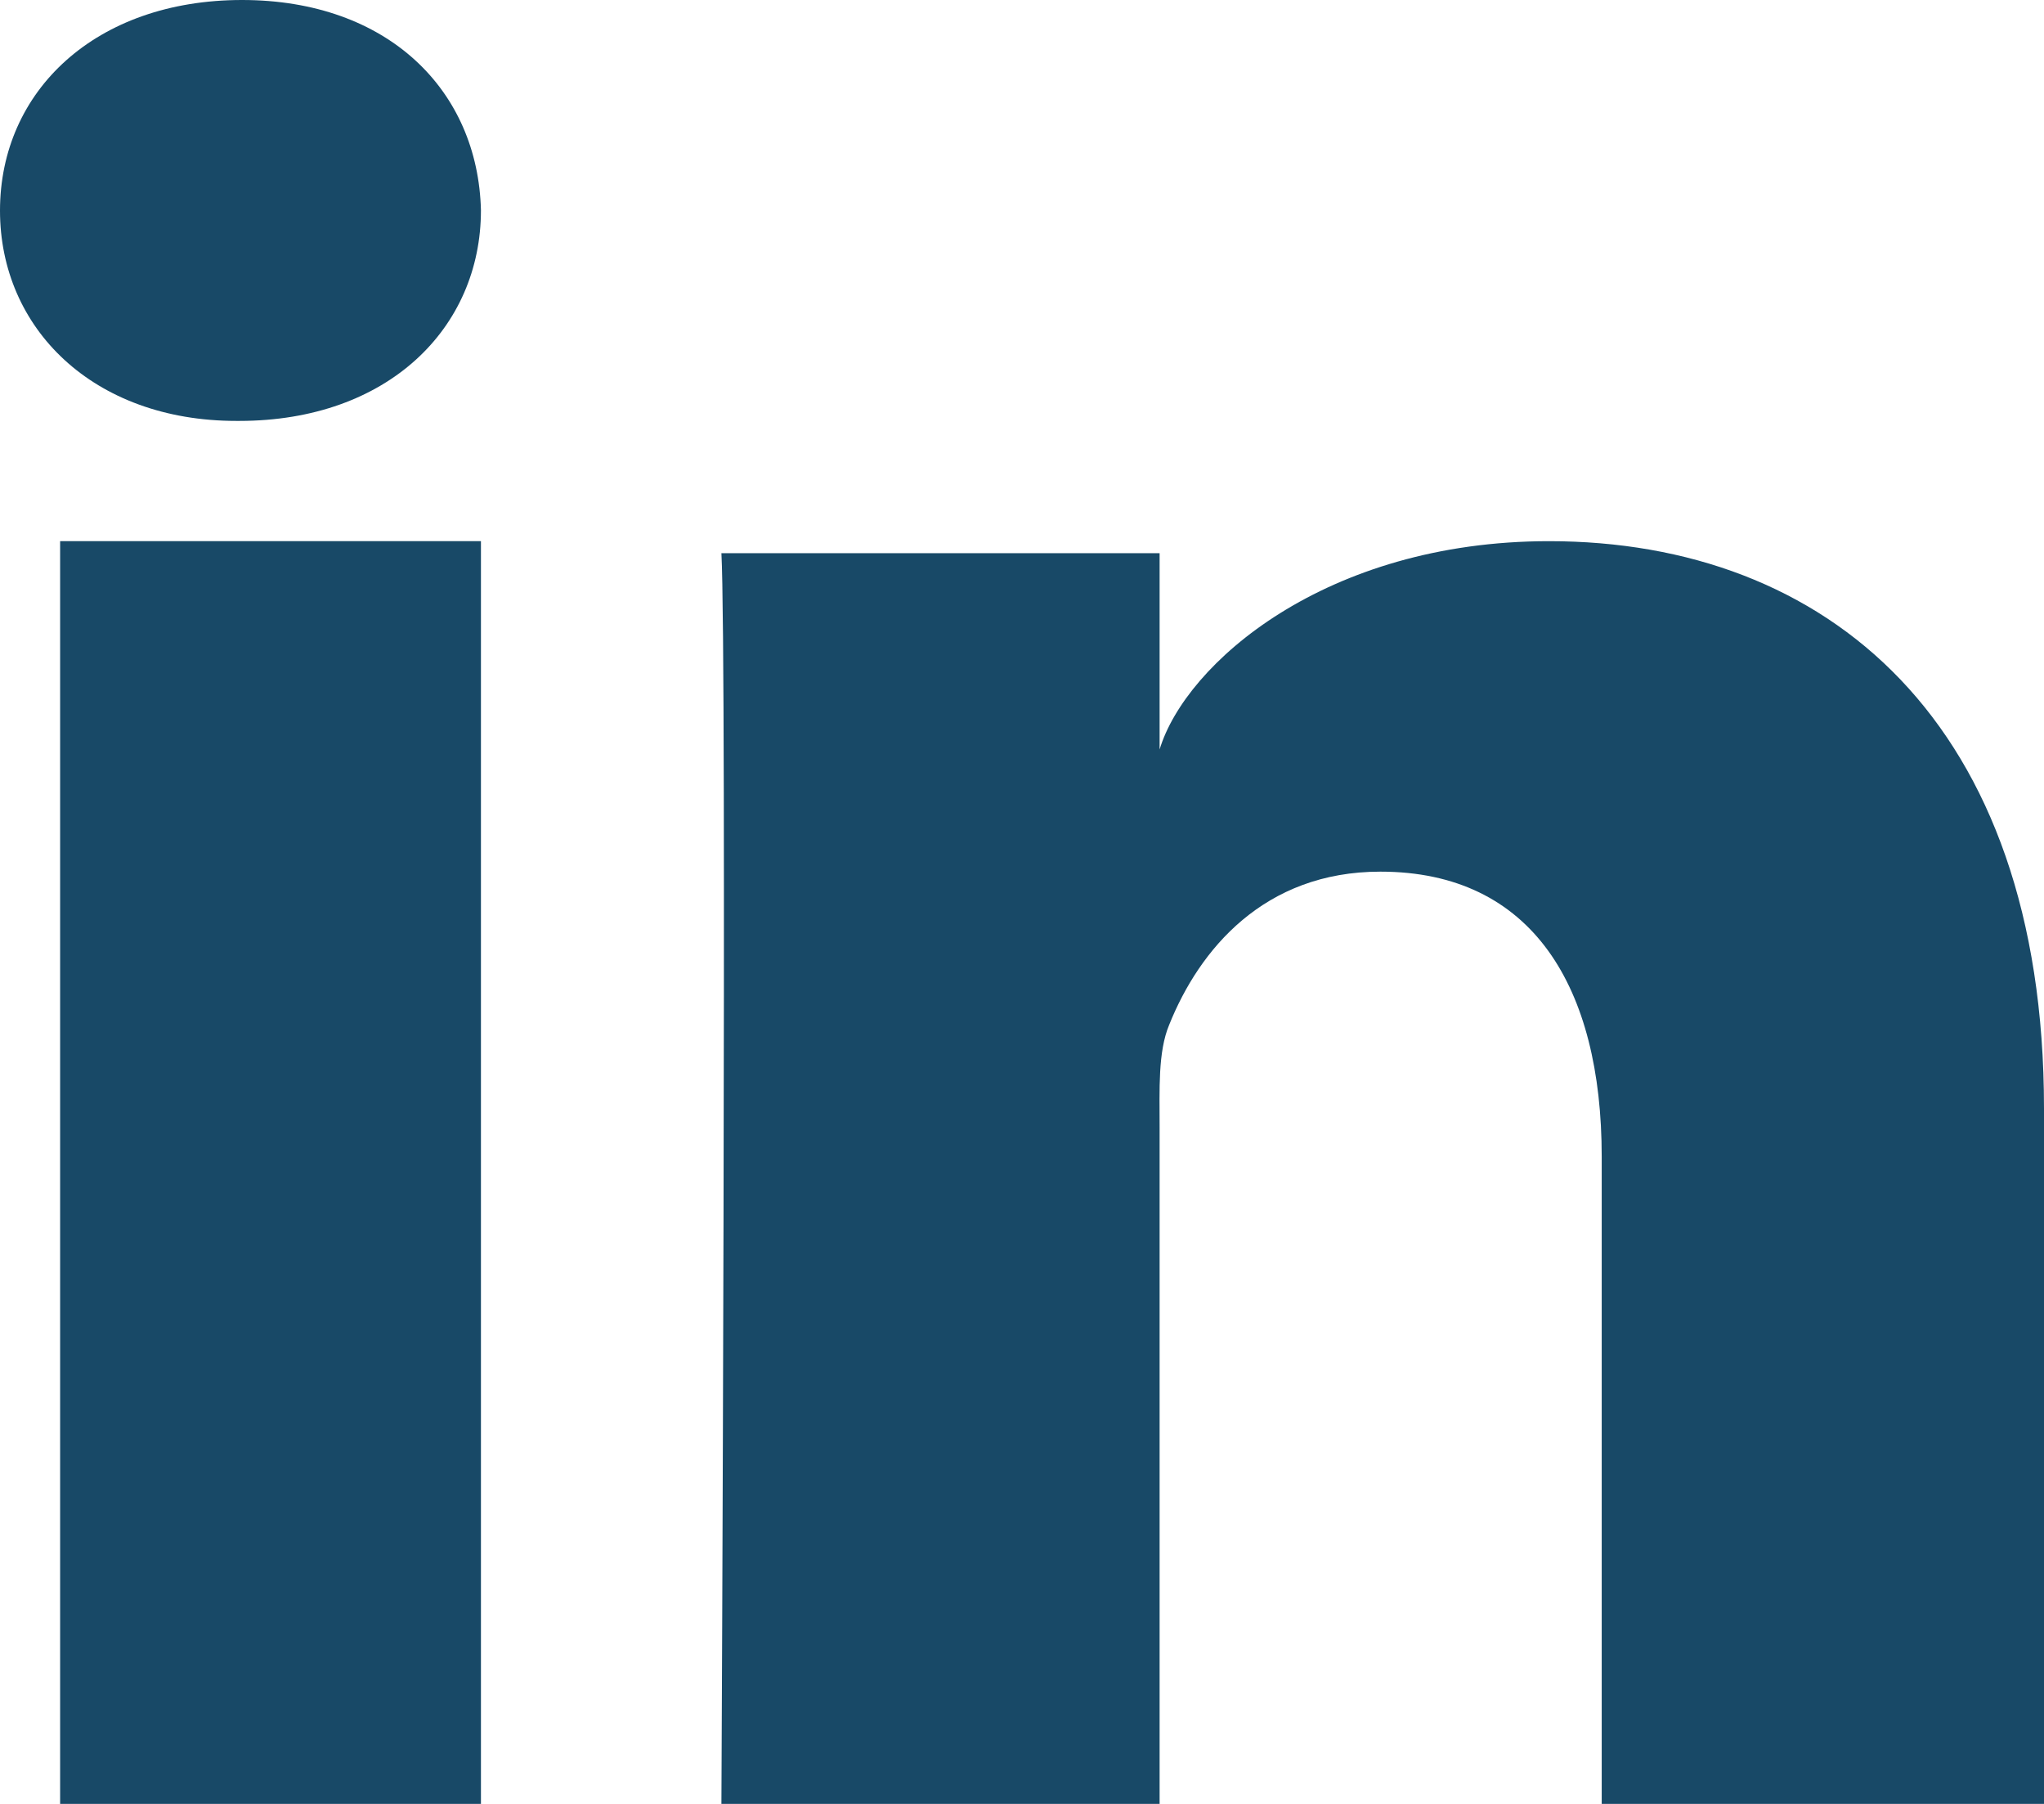 <?xml version="1.0" encoding="UTF-8"?>
<svg width="34px" height="30px" viewBox="0 0 34 30" version="1.1" xmlns="http://www.w3.org/2000/svg" xmlns:xlink="http://www.w3.org/1999/xlink">
    <title>Shape</title>
    <g id="Symbols" stroke="none" stroke-width="1" fill="none" fill-rule="evenodd">
        <g id="Desktop/Footer" transform="translate(-109, -233)" fill="#184967" fill-rule="nonzero">
            <g id="Footer-HF">
                <path d="M143,263 L135.643,263 L135.643,252.236 C135.643,249.419 134.492,247.496 131.961,247.496 C130.025,247.496 128.949,248.793 128.448,250.044 C128.26,250.493 128.289,251.119 128.289,251.744 L128.289,263 L121,263 C121,263 121.094,243.933 121,242.2 L128.289,242.2 L128.289,245.464 C128.72,244.037 131.049,242 134.766,242 C139.377,242 143,244.992 143,251.434 L143,263 L143,263 Z M112.98,240 L112.932,240 C110.547,240 109,238.458 109,236.503 C109,234.51 110.592,233 113.026,233 C115.457,233 116.952,234.506 117,236.497 C117,238.452 115.457,240 112.98,240 L112.98,240 L112.98,240 Z M110,242 L117,242 L117,263 L110,263 L110,242 L110,242 Z" id="Shape"></path>
            </g>
        </g>
    </g>
</svg>